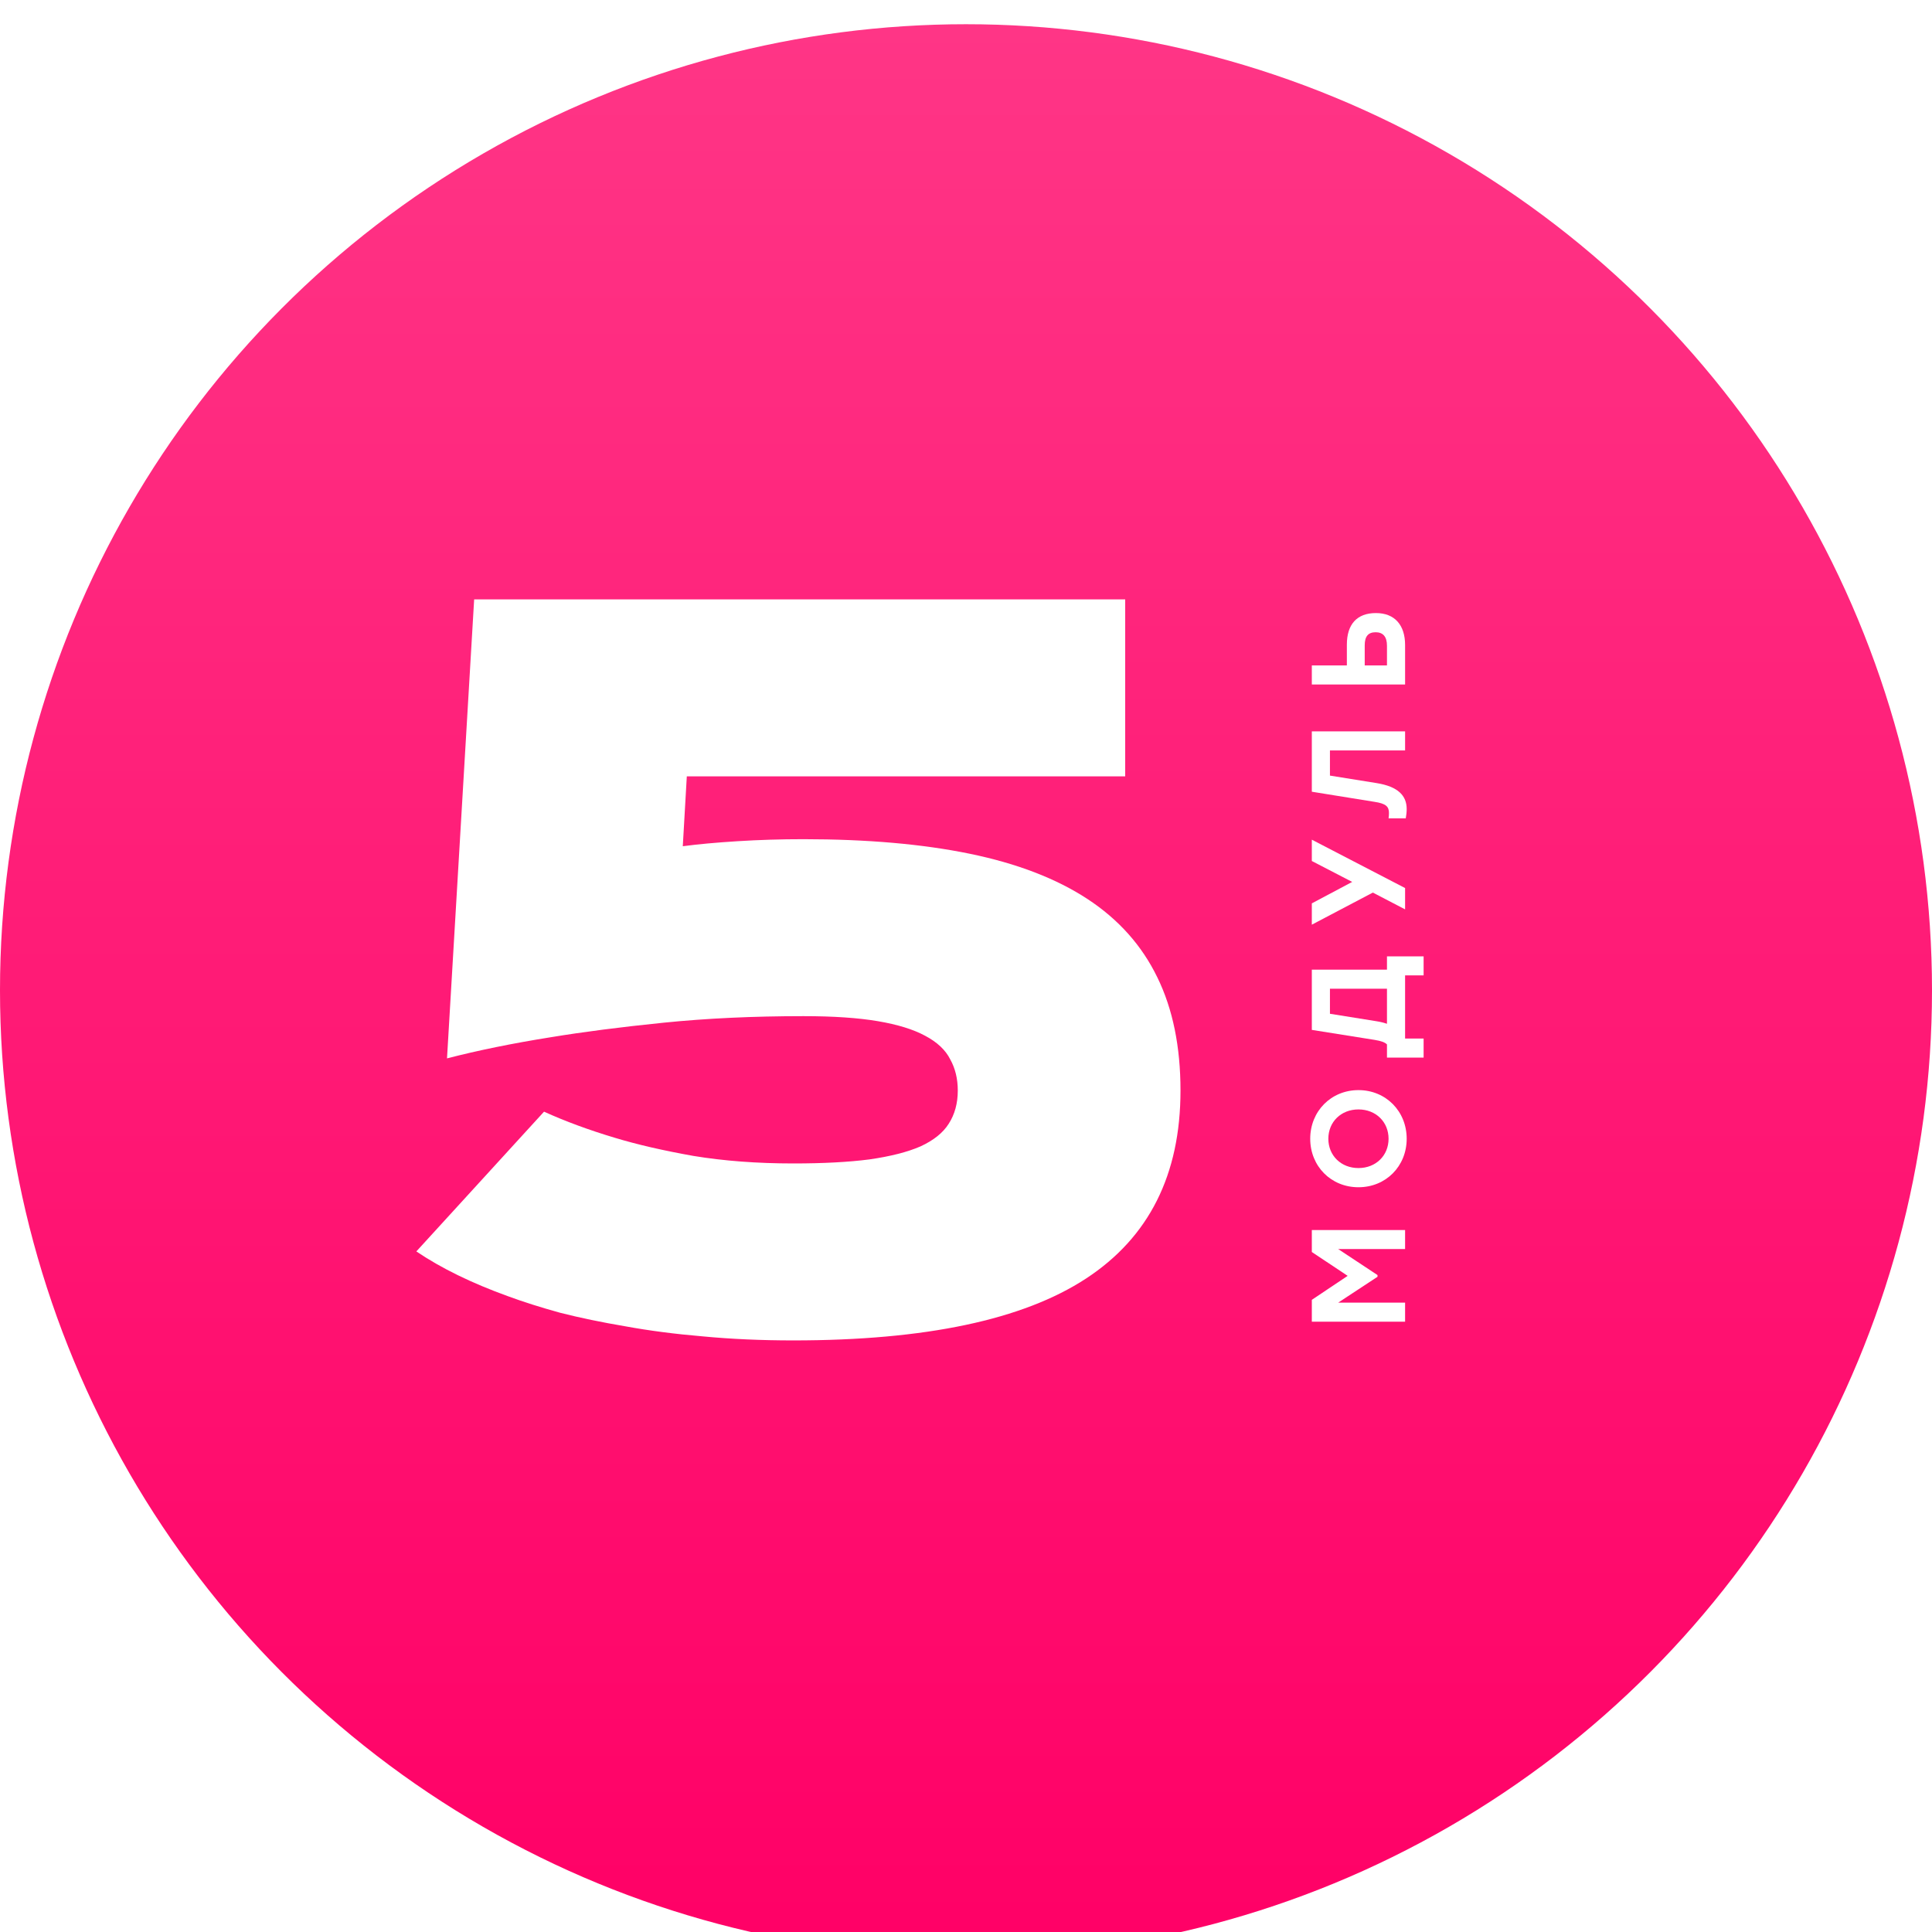 <?xml version="1.0" encoding="UTF-8"?> <svg xmlns="http://www.w3.org/2000/svg" width="319" height="319" viewBox="0 0 319 319" fill="none"> <g filter="url(#filter0_i_580_147)"> <circle cx="159.5" cy="159.5" r="159.5" fill="url(#paint0_linear_580_147)"></circle> </g> <path d="M216.6 206.723L222.518 210.661L216.6 214.621V218.229H232V215.083H220.956L227.446 210.815V210.529L220.956 206.239H232V203.093H216.6V206.723ZM216.336 188.023C216.336 192.555 219.768 196.031 224.3 196.031C228.832 196.031 232.264 192.555 232.264 188.023C232.264 183.491 228.832 179.993 224.3 179.993C219.768 179.993 216.336 183.491 216.336 188.023ZM219.328 188.023C219.328 185.251 221.418 183.183 224.3 183.183C227.182 183.183 229.272 185.251 229.272 188.023C229.272 190.795 227.182 192.863 224.3 192.863C221.418 192.863 219.328 190.795 219.328 188.023ZM229.008 160.105H216.6V170.049L226.962 171.699C228.04 171.875 228.656 172.095 229.008 172.447V174.625H235.058V171.479H232V161.051H235.058V157.905H229.008V160.105ZM227.27 168.619L219.592 167.387V163.251H229.008V169.037C228.546 168.883 227.974 168.729 227.27 168.619ZM216.6 138.643V142.163L223.266 145.617L216.6 149.159V152.679L226.676 147.377L232 150.149V146.629L216.6 138.643ZM216.6 130.724L226.962 132.396C228.832 132.682 229.338 133.166 229.338 134.244C229.338 134.508 229.316 134.838 229.272 135.124H232.11C232.198 134.662 232.264 134.068 232.264 133.584C232.264 131.384 230.856 129.866 227.27 129.294L219.592 128.062V123.904H232V120.758H216.6V130.724ZM222.386 106.439V109.871H216.6V113.017H232V106.505C232 103.205 230.284 101.225 227.182 101.225C224.058 101.225 222.386 103.073 222.386 106.439ZM229.008 106.615V109.871H225.334V106.549C225.334 105.075 225.906 104.393 227.138 104.393C228.37 104.393 229.008 105.141 229.008 106.615Z" fill="white"></path> <path d="M185.785 128.186H113.402L112.738 139.724C115.229 139.392 118.244 139.115 121.786 138.894C125.328 138.672 128.952 138.562 132.66 138.562C143.174 138.562 152.333 139.364 160.136 140.969C167.938 142.574 174.413 145.064 179.56 148.439C184.706 151.815 188.552 156.132 191.098 161.389C193.643 166.59 194.916 172.816 194.916 180.065C194.916 193.955 189.714 204.304 179.311 211.11C168.907 217.917 152.803 221.32 131 221.32C125.688 221.32 120.707 221.099 116.059 220.656C111.465 220.269 107.204 219.715 103.275 218.996C99.346 218.332 95.749 217.585 92.484 216.755C89.275 215.869 86.397 214.956 83.852 214.016C77.875 211.857 72.839 209.395 68.744 206.628L89.828 183.552C93.37 185.157 97.271 186.595 101.532 187.868C105.185 188.975 109.501 189.971 114.481 190.856C119.517 191.687 125.023 192.102 131 192.102C135.925 192.102 140.103 191.88 143.534 191.438C147.021 190.939 149.843 190.22 152.001 189.279C154.159 188.283 155.709 187.038 156.649 185.544C157.646 183.994 158.144 182.168 158.144 180.065C158.144 178.129 157.729 176.413 156.898 174.919C156.124 173.369 154.74 172.069 152.748 171.018C150.811 169.966 148.21 169.164 144.945 168.61C141.68 168.057 137.585 167.78 132.66 167.78C124.359 167.78 116.667 168.14 109.584 168.859C102.501 169.579 96.275 170.381 90.907 171.267C84.654 172.263 78.954 173.425 73.808 174.753L78.29 98.967H185.785V128.186Z" fill="white"></path> <defs> <filter id="filter0_i_580_147" x="0" y="0" width="319" height="323" filterUnits="userSpaceOnUse" color-interpolation-filters="sRGB"> <feFlood flood-opacity="0" result="BackgroundImageFix"></feFlood> <feBlend mode="normal" in="SourceGraphic" in2="BackgroundImageFix" result="shape"></feBlend> <feColorMatrix in="SourceAlpha" type="matrix" values="0 0 0 0 0 0 0 0 0 0 0 0 0 0 0 0 0 0 127 0" result="hardAlpha"></feColorMatrix> <feOffset dy="4"></feOffset> <feGaussianBlur stdDeviation="30"></feGaussianBlur> <feComposite in2="hardAlpha" operator="arithmetic" k2="-1" k3="1"></feComposite> <feColorMatrix type="matrix" values="0 0 0 0 1 0 0 0 0 0.704 0 0 0 0 0.824 0 0 0 1 0"></feColorMatrix> <feBlend mode="normal" in2="shape" result="effect1_innerShadow_580_147"></feBlend> </filter> <linearGradient id="paint0_linear_580_147" x1="159.5" y1="0" x2="159.5" y2="319" gradientUnits="userSpaceOnUse"> <stop stop-color="#FF3586"></stop> <stop offset="1" stop-color="#FF0066"></stop> </linearGradient> </defs> </svg> 